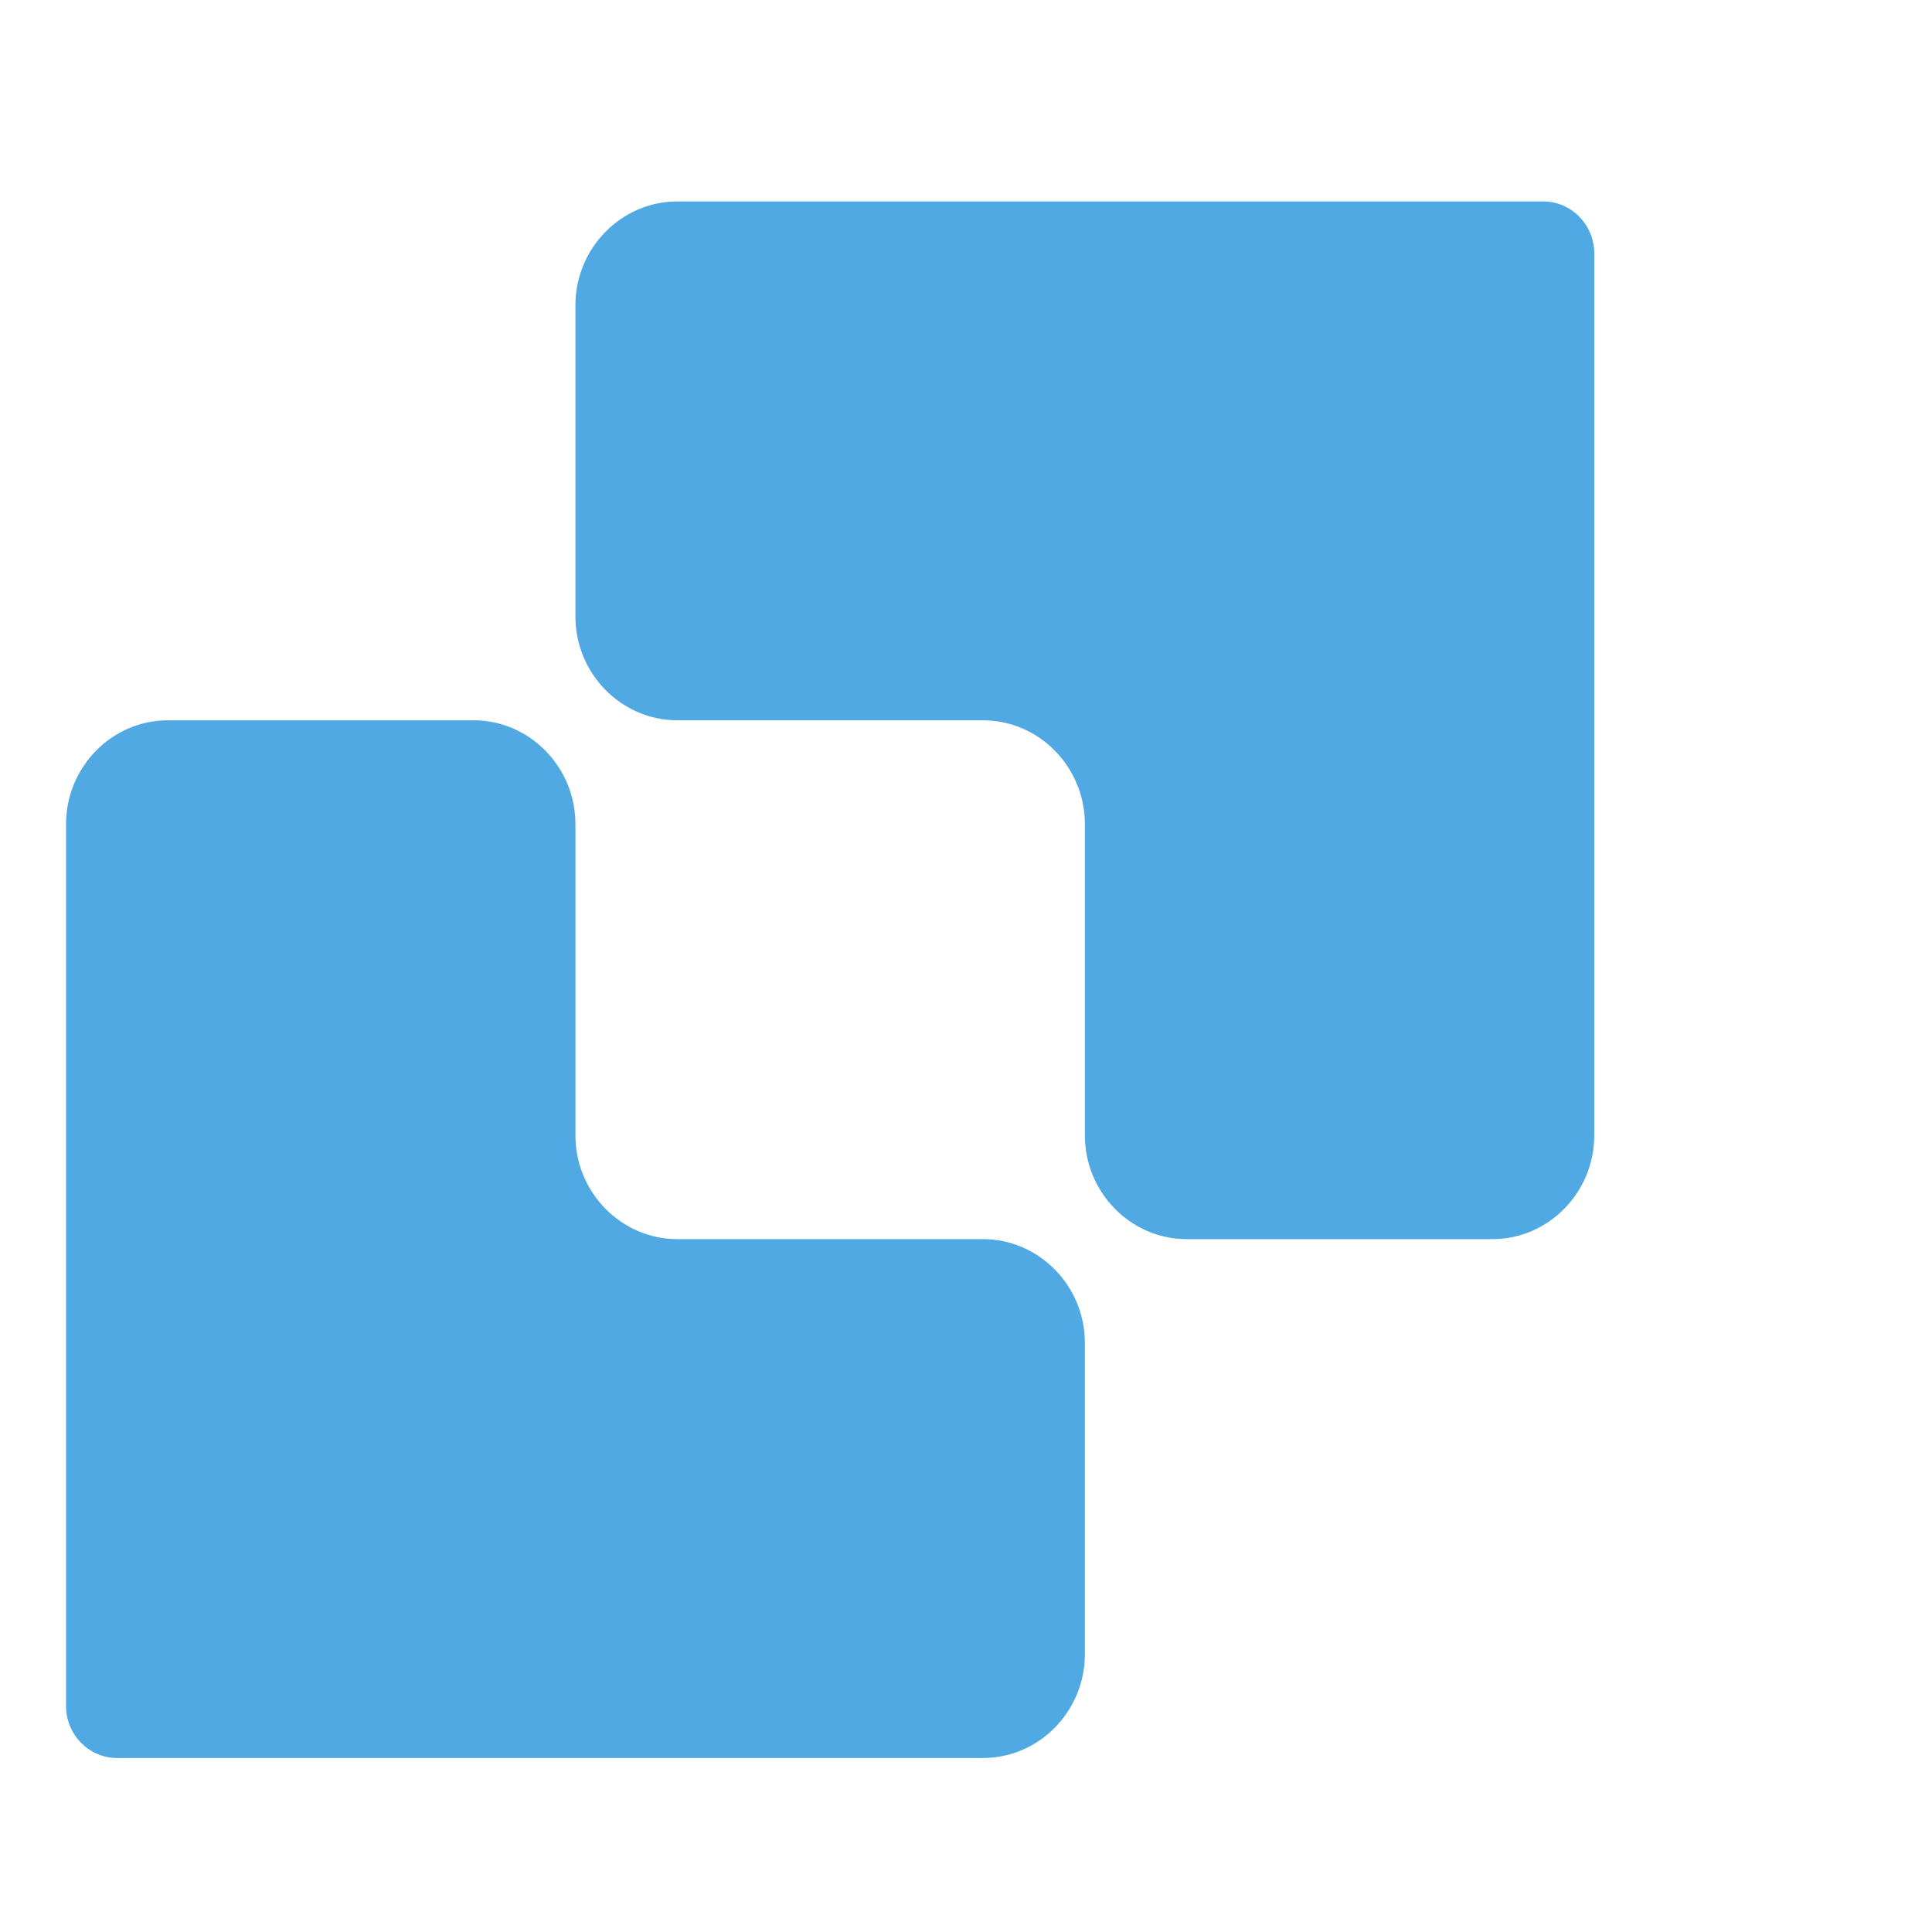<svg width="64" height="64" viewBox="0 0 64 64" fill="none" xmlns="http://www.w3.org/2000/svg">
<g clip-path="url(#clip0_40000347_14362)">
<path d="M35.938 6.673H22.438C20.581 6.673 19.062 8.22 19.062 10.111V20.423C19.062 22.314 20.581 23.861 22.438 23.861H32.562C34.419 23.861 35.938 25.408 35.938 27.298V37.611C35.938 39.502 37.456 41.048 39.312 41.048H49.438C51.294 41.048 52.812 39.502 52.812 37.611V8.392C52.812 7.447 52.053 6.673 51.125 6.673H35.938Z" fill="#51A9E3"/>
<path d="M19.062 58.236H32.562C34.419 58.236 35.938 56.689 35.938 54.798V44.486C35.938 42.595 34.419 41.048 32.562 41.048H22.438C20.581 41.048 19.062 39.502 19.062 37.611V27.298C19.062 25.408 17.544 23.861 15.688 23.861H5.562C3.706 23.861 2.188 25.408 2.188 27.298V56.517C2.188 57.462 2.947 58.236 3.875 58.236H19.062Z" fill="#51A9E3"/>
</g>
<defs>
<clipPath id="clip0_40000347_14362">
<rect x="0.5" y="0.955" width="63" height="63" rx="12" fill="white"/>
</clipPath>
</defs>
</svg>
